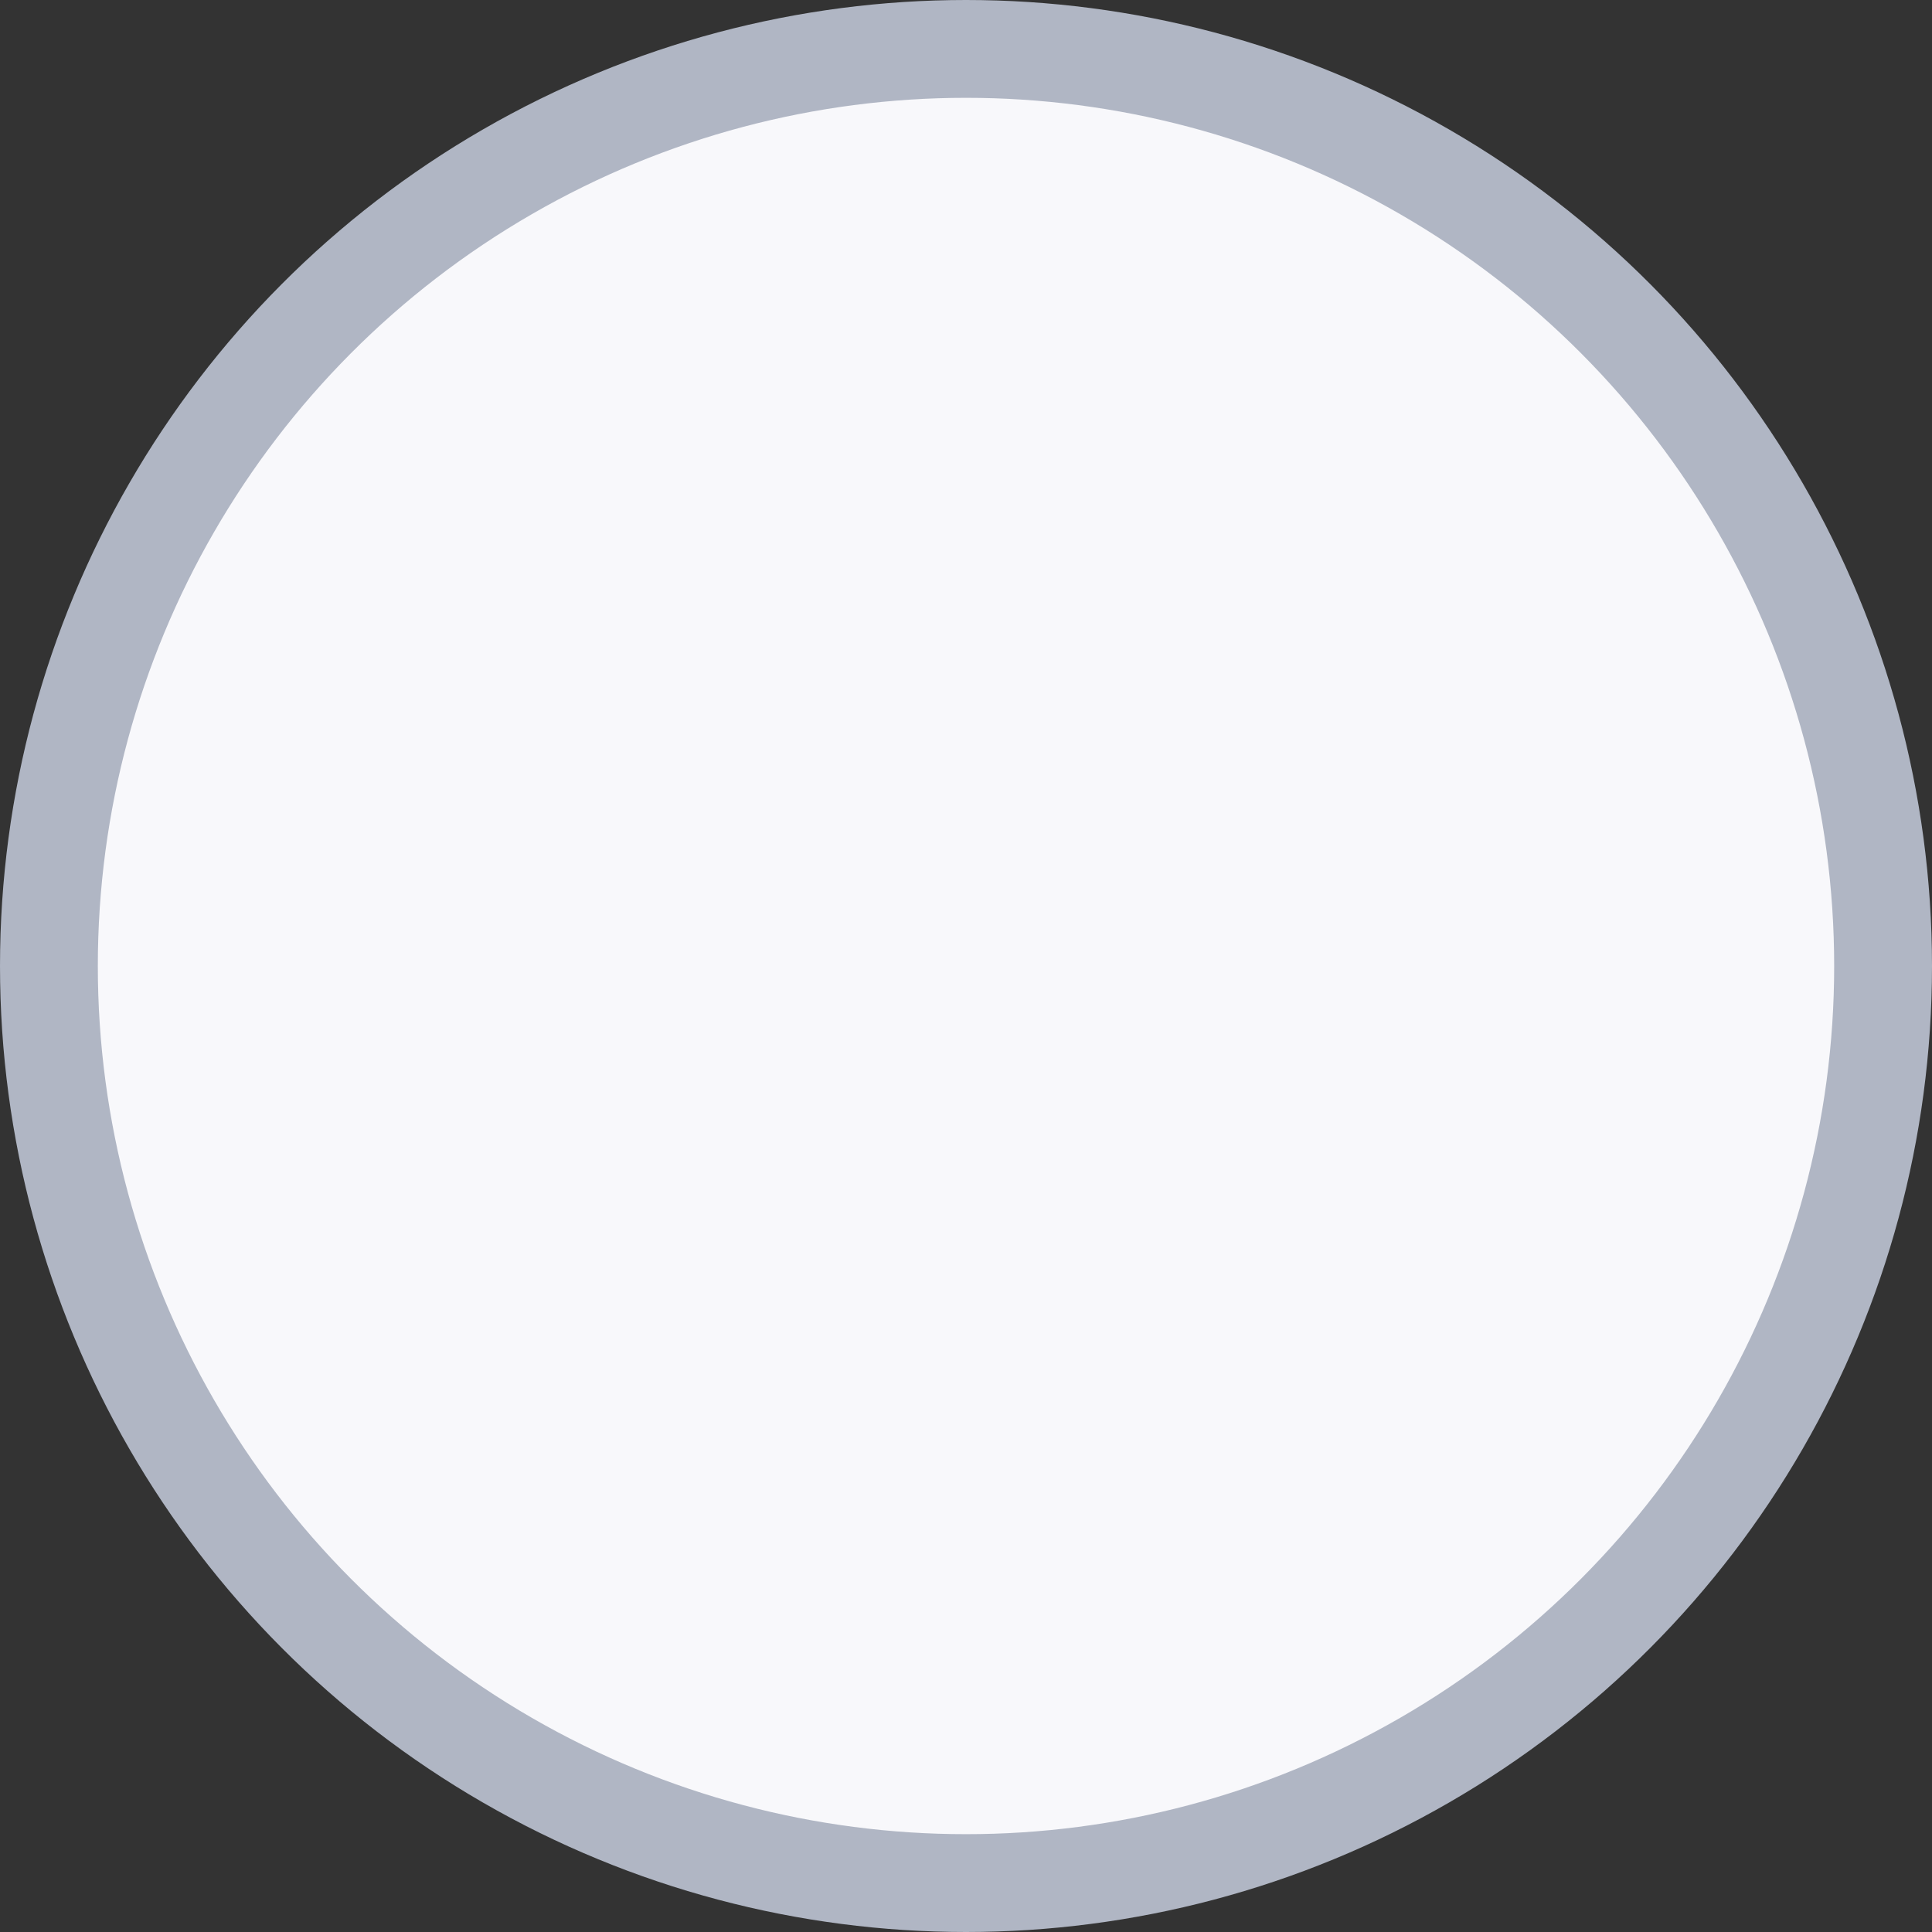 <svg width="79" height="79" viewBox="0 0 79 79" fill="none" xmlns="http://www.w3.org/2000/svg">
<rect x="0" y="0" width="79" height="79" fill="#333333" stroke="none"/>
<circle cx="39.5" cy="39.5" r="37.5" transform="rotate(180 39.5 39.5)" fill="#F8F8FB" stroke="#B0B6C4" stroke-width="4"/>
</svg>
